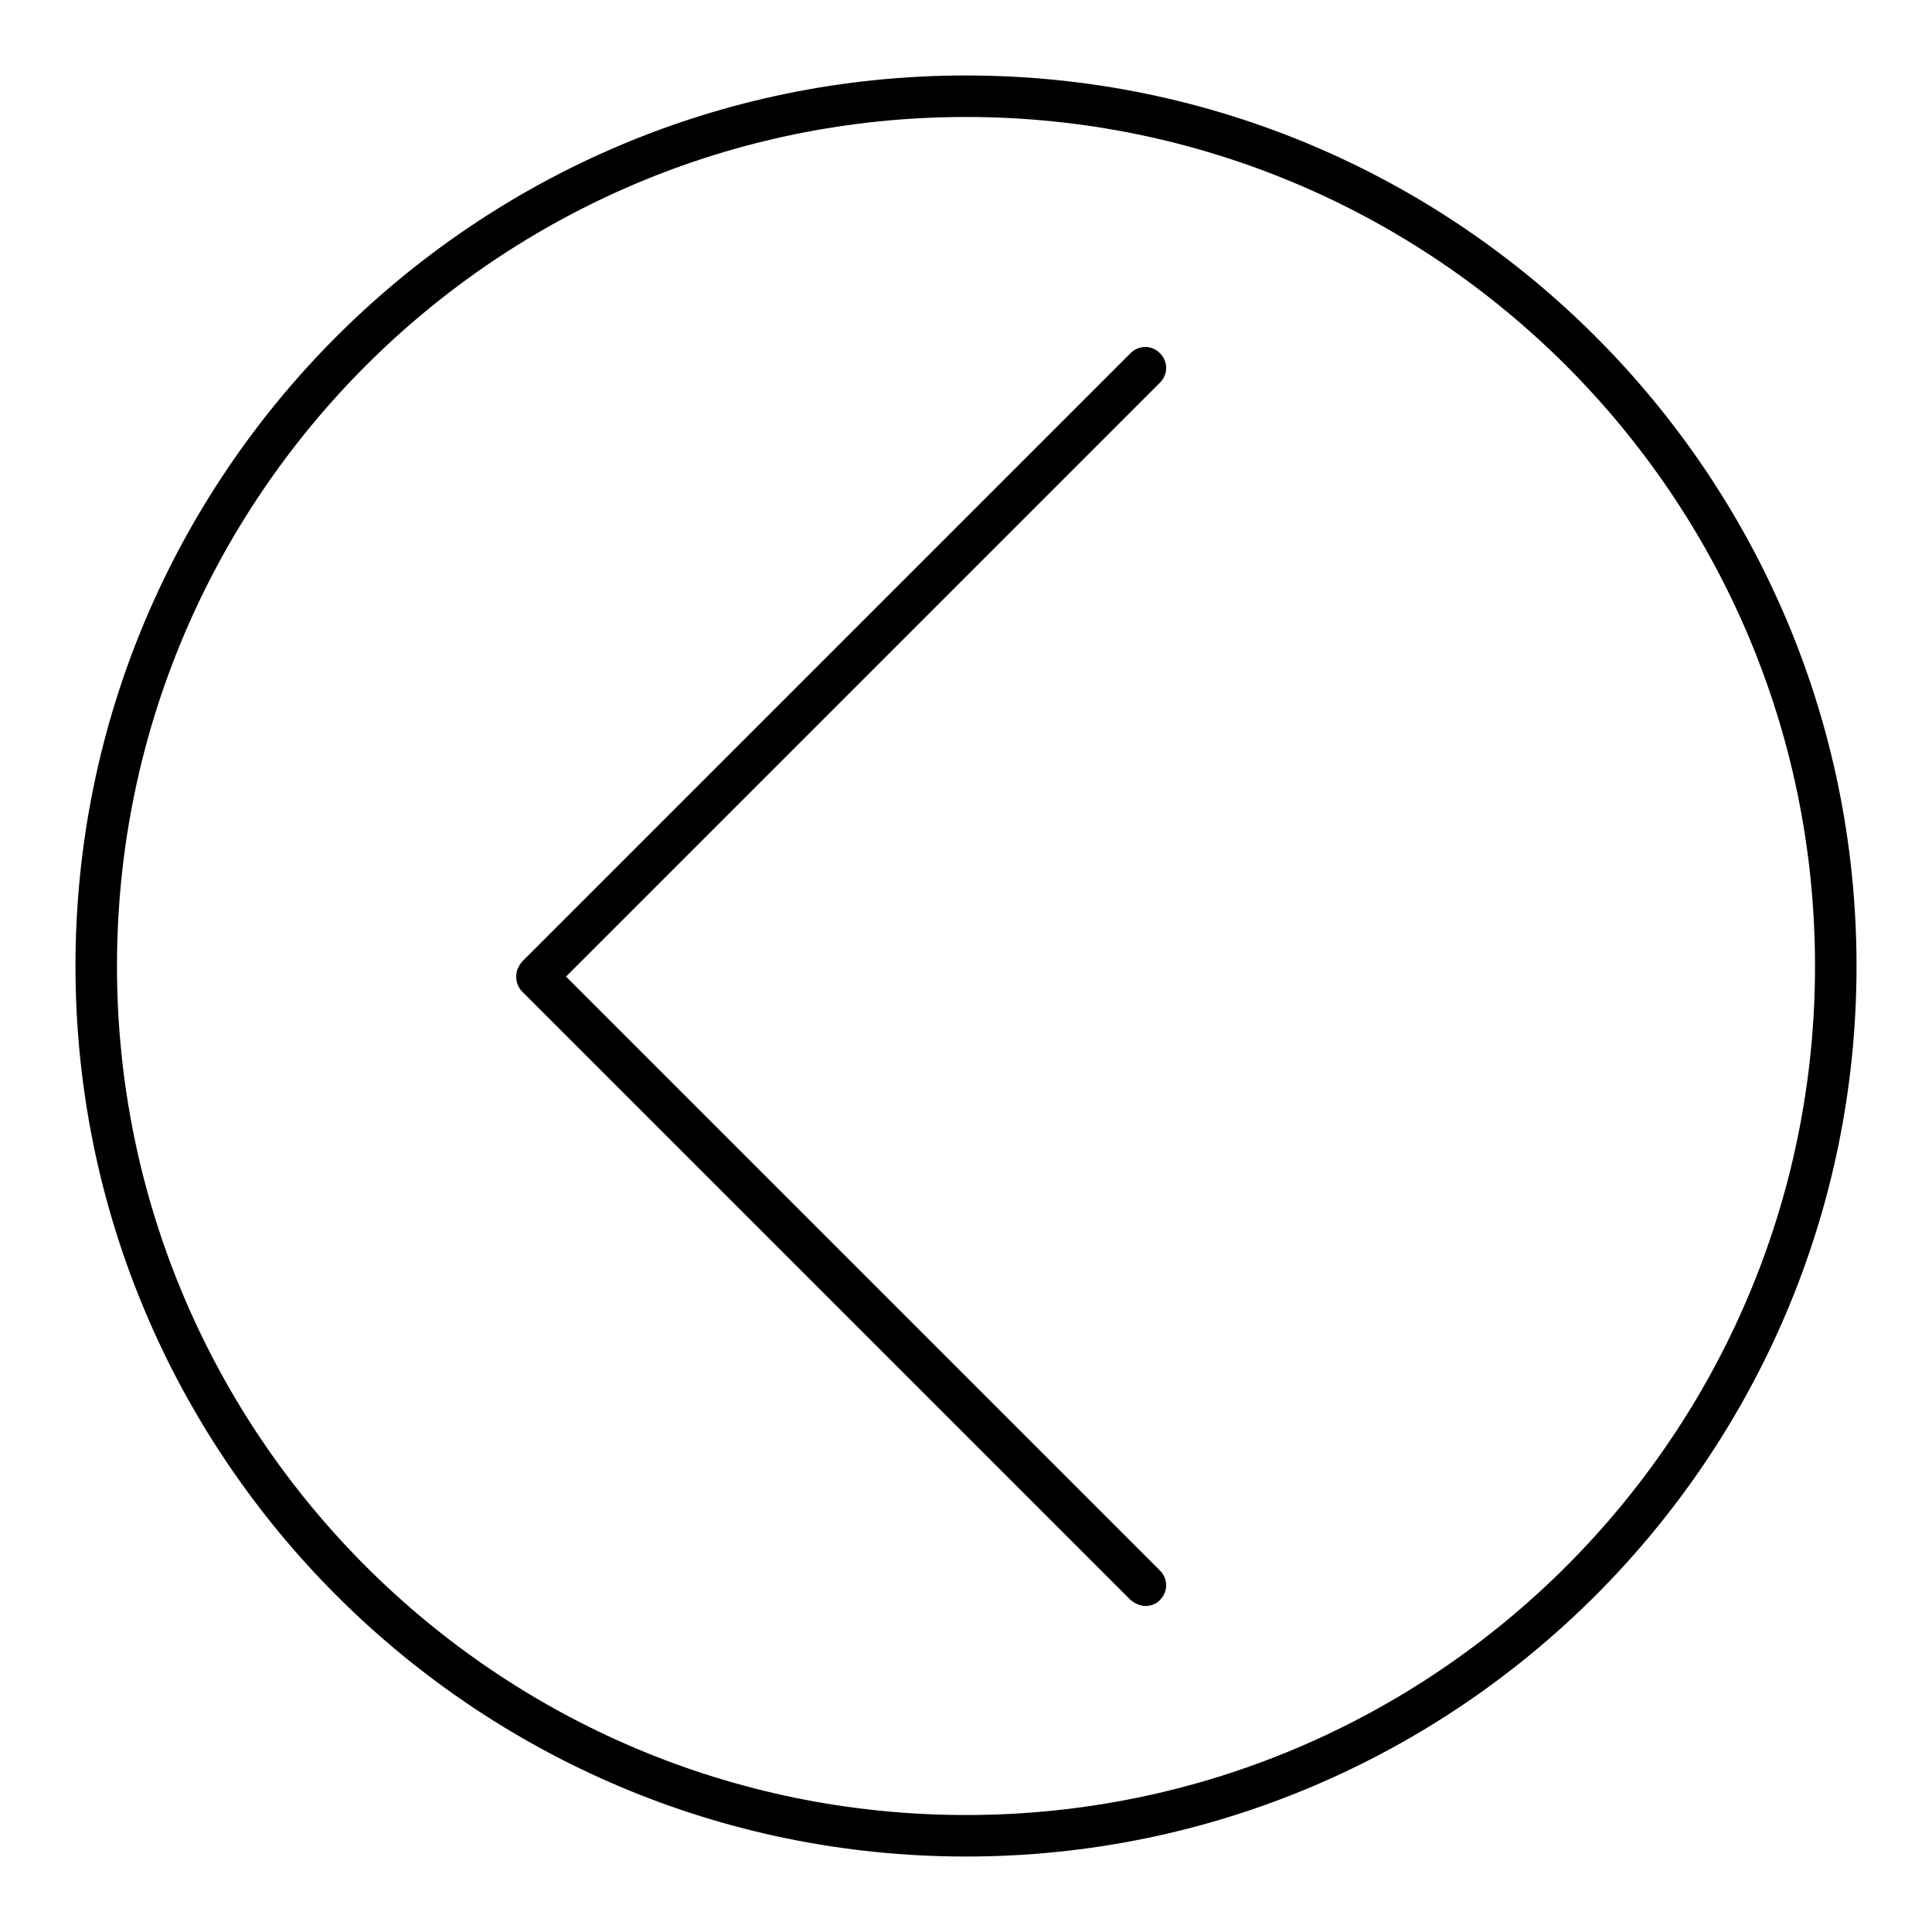 <?xml version="1.0" encoding="utf-8"?>
<!-- Svg Vector Icons : http://www.onlinewebfonts.com/icon -->
<!DOCTYPE svg PUBLIC "-//W3C//DTD SVG 1.1//EN" "http://www.w3.org/Graphics/SVG/1.1/DTD/svg11.dtd">
<svg version="1.1" xmlns="http://www.w3.org/2000/svg" xmlns:xlink="http://www.w3.org/1999/xlink" x="0px" y="0px" viewBox="0 0 256 256" enable-background="new 0 0 256 256" xml:space="preserve">
<g><g><path fill="#000000" d="M128,246c-65.1,0-118-52.9-118-118C10,62.9,62.9,10,128,10c65.1,0,118,52.9,118,118C246,193.1,193.1,246,128,246z M128,15.5C65.9,15.5,15.5,65.9,15.5,128S65.9,240.5,128,240.5S240.5,190.1,240.5,128S190.1,15.5,128,15.5z"/><path fill="#000000" d="M151.8,212.8c-0.7,0-1.4-0.3-2-0.8l-80.6-80.6c-0.5-0.5-0.8-1.2-0.8-2s0.3-1.4,0.8-2l80.6-80.6c1.1-1.1,2.8-1.1,3.9,0s1.1,2.8,0,3.9l-78.7,78.7l78.7,78.7c1.1,1.1,1.1,2.8,0,3.9C153.3,212.5,152.5,212.8,151.8,212.8z"/></g></g>
</svg>